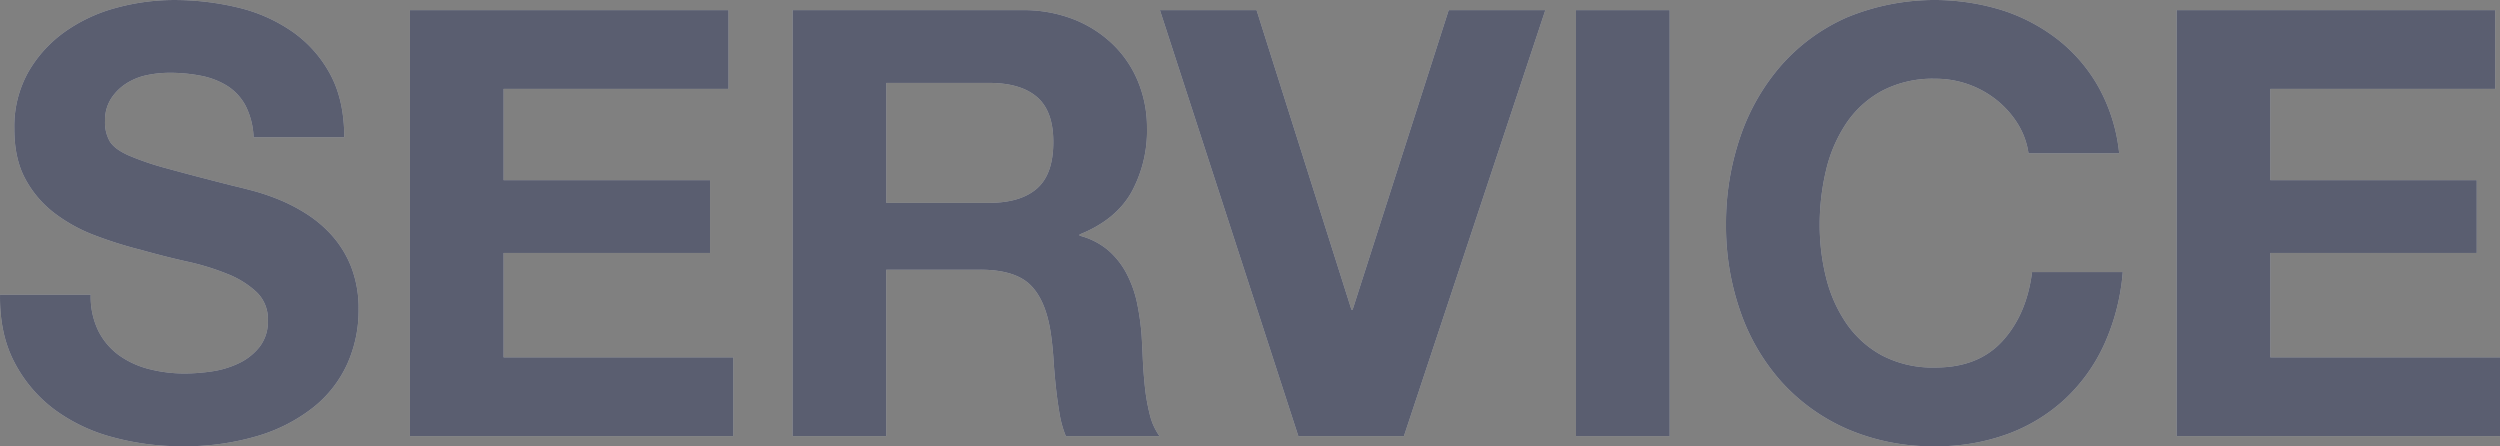 <svg xmlns="http://www.w3.org/2000/svg" width="704.563" height="125.768" viewBox="0 0 704.563 125.768">
  <rect x="0" y="0" width="704.563" height="125.768" fill="#808080" stroke="none"/>
  <g id="グループ_410" data-name="グループ 410" transform="translate(-1172.695 -2135.464)" opacity="0.5">
    <g id="グループ_408" data-name="グループ 408">
      <path id="パス_4419" data-name="パス 4419" d="M1198.258,2218.525a22.008,22.008,0,0,0,2.185,10.257,19.077,19.077,0,0,0,5.8,6.809,25.131,25.131,0,0,0,8.407,3.867,39.852,39.852,0,0,0,10.173,1.261,52.2,52.2,0,0,0,7.566-.589,26.244,26.244,0,0,0,7.566-2.269,16.471,16.471,0,0,0,5.885-4.624,11.6,11.6,0,0,0,2.354-7.483,10.537,10.537,0,0,0-3.111-7.9,25.772,25.772,0,0,0-8.154-5.128,69.09,69.09,0,0,0-11.434-3.531q-6.391-1.427-12.946-3.278a114.49,114.49,0,0,1-13.115-4.12,44.918,44.918,0,0,1-11.433-6.3,29.941,29.941,0,0,1-8.155-9.584q-3.114-5.714-3.111-14.123a31.435,31.435,0,0,1,3.952-16.058,35.77,35.77,0,0,1,10.34-11.349,45.063,45.063,0,0,1,14.46-6.725,61.569,61.569,0,0,1,16.141-2.187,76.454,76.454,0,0,1,18.075,2.1,45.15,45.15,0,0,1,15.385,6.809,34.487,34.487,0,0,1,10.677,12.022q3.946,7.314,3.951,17.738H1244.16a21.288,21.288,0,0,0-2.27-8.911,14.889,14.889,0,0,0-5.128-5.549,21.755,21.755,0,0,0-7.4-2.858,45.42,45.42,0,0,0-8.911-.841,31.092,31.092,0,0,0-6.389.673,17.133,17.133,0,0,0-5.8,2.354,14.179,14.179,0,0,0-4.288,4.288,11.381,11.381,0,0,0-1.682,6.3,10.76,10.76,0,0,0,1.346,5.716q1.343,2.187,5.3,3.951a80.253,80.253,0,0,0,10.929,3.7q6.975,1.935,18.242,4.792,2.186.506,5.717,1.43a62.168,62.168,0,0,1,7.483,2.522,48.742,48.742,0,0,1,7.9,4.12,34.393,34.393,0,0,1,7.23,6.22,29.367,29.367,0,0,1,5.3,8.828,32.241,32.241,0,0,1,2.018,11.853,36.712,36.712,0,0,1-3.194,15.3,33.25,33.25,0,0,1-9.5,12.19,46.756,46.756,0,0,1-15.637,8.071,72.013,72.013,0,0,1-21.606,2.942,73.422,73.422,0,0,1-19.252-2.523,48.627,48.627,0,0,1-16.393-7.734,38.968,38.968,0,0,1-11.35-13.282q-4.287-8.072-4.119-19.168Z" fill="#fff"/>
      <path id="パス_4420" data-name="パス 4420" d="M1288.227,2138.323h89.785v22.194h-63.388v25.726H1372.8v20.512h-58.176v29.424h64.733v22.2h-91.13Z" fill="#fff"/>
      <path id="パス_4421" data-name="パス 4421" d="M1396.069,2138.323H1460.8a38.683,38.683,0,0,1,14.544,2.606,33.529,33.529,0,0,1,11.1,7.146,30.834,30.834,0,0,1,7.062,10.592,33.917,33.917,0,0,1,2.438,12.779,36.1,36.1,0,0,1-4.456,18.327q-4.455,7.735-14.544,11.769v.337a20.406,20.406,0,0,1,8.072,4.12,22.5,22.5,0,0,1,5.212,6.641,32.039,32.039,0,0,1,2.942,8.322,70.108,70.108,0,0,1,1.261,9q.165,2.862.337,6.726t.587,7.818a55.453,55.453,0,0,0,1.346,7.651,17.561,17.561,0,0,0,2.774,6.221h-26.4a29.5,29.5,0,0,1-1.765-6.3q-.591-3.446-1.009-7.231t-.672-7.734q-.252-3.95-.757-7.482-1.347-9.416-5.717-13.788t-14.292-4.371h-26.4v46.911h-26.4Zm26.4,54.308h28.92q8.91,0,13.535-4.035t4.624-13.114q0-8.74-4.624-12.694t-13.535-3.953h-28.92Z" fill="#fff"/>
      <path id="パス_4422" data-name="パス 4422" d="M1568.356,2258.374H1538.6l-39.008-120.051h27.238l26.734,84.405h.336l27.07-84.405h27.239Z" fill="#fff"/>
      <path id="パス_4423" data-name="パス 4423" d="M1616.846,2138.323h26.4v120.051h-26.4Z" fill="#fff"/>
      <path id="パス_4424" data-name="パス 4424" d="M1744.378,2178.676a21.59,21.59,0,0,0-3.026-8.323,26.654,26.654,0,0,0-5.885-6.642,27.563,27.563,0,0,0-17.319-6.052,30.823,30.823,0,0,0-15.131,3.447,28.564,28.564,0,0,0-10.089,9.247,40.512,40.512,0,0,0-5.632,13.2,65.657,65.657,0,0,0-1.766,15.3,61.061,61.061,0,0,0,1.766,14.712,39.7,39.7,0,0,0,5.632,12.862,28.825,28.825,0,0,0,10.089,9.164,30.8,30.8,0,0,0,15.131,3.447q12.108,0,18.916-7.483t8.323-19.42h25.557a61.061,61.061,0,0,1-5.213,20.345,48.733,48.733,0,0,1-11.1,15.469,48.237,48.237,0,0,1-16.142,9.836,57.856,57.856,0,0,1-20.345,3.447,60.481,60.481,0,0,1-24.883-4.876,54.215,54.215,0,0,1-18.495-13.283,58.235,58.235,0,0,1-11.6-19.84,72.713,72.713,0,0,1-4.035-24.38,75.248,75.248,0,0,1,4.035-24.885,59.8,59.8,0,0,1,11.6-20.176,53.232,53.232,0,0,1,18.495-13.452,64.605,64.605,0,0,1,43.631-2.017,50.8,50.8,0,0,1,15.805,8.323,45,45,0,0,1,11.518,13.535,48.438,48.438,0,0,1,5.717,18.5Z" fill="#fff"/>
      <path id="パス_4425" data-name="パス 4425" d="M1786.127,2138.323h89.785v22.194h-63.388v25.726H1870.7v20.512h-58.176v29.424h64.734v22.2h-91.131Z" fill="#fff"/>
    </g>
    <g id="グループ_409" data-name="グループ 409">
      <path id="パス_4426" data-name="パス 4426" d="M1198.258,2218.525a22.008,22.008,0,0,0,2.185,10.257,19.077,19.077,0,0,0,5.8,6.809,25.131,25.131,0,0,0,8.407,3.867,39.852,39.852,0,0,0,10.173,1.261,52.2,52.2,0,0,0,7.566-.589,26.244,26.244,0,0,0,7.566-2.269,16.471,16.471,0,0,0,5.885-4.624,11.6,11.6,0,0,0,2.354-7.483,10.537,10.537,0,0,0-3.111-7.9,25.772,25.772,0,0,0-8.154-5.128,69.09,69.09,0,0,0-11.434-3.531q-6.391-1.427-12.946-3.278a114.49,114.49,0,0,1-13.115-4.12,44.918,44.918,0,0,1-11.433-6.3,29.941,29.941,0,0,1-8.155-9.584q-3.114-5.714-3.111-14.123a31.435,31.435,0,0,1,3.952-16.058,35.77,35.77,0,0,1,10.34-11.349,45.063,45.063,0,0,1,14.46-6.725,61.569,61.569,0,0,1,16.141-2.187,76.454,76.454,0,0,1,18.075,2.1,45.15,45.15,0,0,1,15.385,6.809,34.487,34.487,0,0,1,10.677,12.022q3.946,7.314,3.951,17.738H1244.16a21.288,21.288,0,0,0-2.27-8.911,14.889,14.889,0,0,0-5.128-5.549,21.755,21.755,0,0,0-7.4-2.858,45.42,45.42,0,0,0-8.911-.841,31.092,31.092,0,0,0-6.389.673,17.133,17.133,0,0,0-5.8,2.354,14.179,14.179,0,0,0-4.288,4.288,11.381,11.381,0,0,0-1.682,6.3,10.76,10.76,0,0,0,1.346,5.716q1.343,2.187,5.3,3.951a80.253,80.253,0,0,0,10.929,3.7q6.975,1.935,18.242,4.792,2.186.506,5.717,1.43a62.168,62.168,0,0,1,7.483,2.522,48.742,48.742,0,0,1,7.9,4.12,34.393,34.393,0,0,1,7.23,6.22,29.367,29.367,0,0,1,5.3,8.828,32.241,32.241,0,0,1,2.018,11.853,36.712,36.712,0,0,1-3.194,15.3,33.25,33.25,0,0,1-9.5,12.19,46.756,46.756,0,0,1-15.637,8.071,72.013,72.013,0,0,1-21.606,2.942,73.422,73.422,0,0,1-19.252-2.523,48.627,48.627,0,0,1-16.393-7.734,38.968,38.968,0,0,1-11.35-13.282q-4.287-8.072-4.119-19.168Z" fill="#343c5f"/>
      <path id="パス_4427" data-name="パス 4427" d="M1288.227,2138.323h89.785v22.194h-63.388v25.726H1372.8v20.512h-58.176v29.424h64.733v22.2h-91.13Z" fill="#343c5f"/>
      <path id="パス_4428" data-name="パス 4428" d="M1396.069,2138.323H1460.8a38.683,38.683,0,0,1,14.544,2.606,33.529,33.529,0,0,1,11.1,7.146,30.834,30.834,0,0,1,7.062,10.592,33.917,33.917,0,0,1,2.438,12.779,36.1,36.1,0,0,1-4.456,18.327q-4.455,7.735-14.544,11.769v.337a20.406,20.406,0,0,1,8.072,4.12,22.5,22.5,0,0,1,5.212,6.641,32.039,32.039,0,0,1,2.942,8.322,70.108,70.108,0,0,1,1.261,9q.165,2.862.337,6.726t.587,7.818a55.453,55.453,0,0,0,1.346,7.651,17.561,17.561,0,0,0,2.774,6.221h-26.4a29.5,29.5,0,0,1-1.765-6.3q-.591-3.446-1.009-7.231t-.672-7.734q-.252-3.95-.757-7.482-1.347-9.416-5.717-13.788t-14.292-4.371h-26.4v46.911h-26.4Zm26.4,54.308h28.92q8.91,0,13.535-4.035t4.624-13.114q0-8.74-4.624-12.694t-13.535-3.953h-28.92Z" fill="#343c5f"/>
      <path id="パス_4429" data-name="パス 4429" d="M1568.356,2258.374H1538.6l-39.008-120.051h27.238l26.734,84.405h.336l27.07-84.405h27.239Z" fill="#343c5f"/>
      <path id="パス_4430" data-name="パス 4430" d="M1616.846,2138.323h26.4v120.051h-26.4Z" fill="#343c5f"/>
      <path id="パス_4431" data-name="パス 4431" d="M1744.378,2178.676a21.59,21.59,0,0,0-3.026-8.323,26.654,26.654,0,0,0-5.885-6.642,27.563,27.563,0,0,0-17.319-6.052,30.823,30.823,0,0,0-15.131,3.447,28.564,28.564,0,0,0-10.089,9.247,40.512,40.512,0,0,0-5.632,13.2,65.657,65.657,0,0,0-1.766,15.3,61.061,61.061,0,0,0,1.766,14.712,39.7,39.7,0,0,0,5.632,12.862,28.825,28.825,0,0,0,10.089,9.164,30.8,30.8,0,0,0,15.131,3.447q12.108,0,18.916-7.483t8.323-19.42h25.557a61.061,61.061,0,0,1-5.213,20.345,48.733,48.733,0,0,1-11.1,15.469,48.237,48.237,0,0,1-16.142,9.836,57.856,57.856,0,0,1-20.345,3.447,60.481,60.481,0,0,1-24.883-4.876,54.215,54.215,0,0,1-18.495-13.283,58.235,58.235,0,0,1-11.6-19.84,72.713,72.713,0,0,1-4.035-24.38,75.248,75.248,0,0,1,4.035-24.885,59.8,59.8,0,0,1,11.6-20.176,53.232,53.232,0,0,1,18.495-13.452,64.605,64.605,0,0,1,43.631-2.017,50.8,50.8,0,0,1,15.805,8.323,45,45,0,0,1,11.518,13.535,48.438,48.438,0,0,1,5.717,18.5Z" fill="#343c5f"/>
      <path id="パス_4432" data-name="パス 4432" d="M1786.127,2138.323h89.785v22.194h-63.388v25.726H1870.7v20.512h-58.176v29.424h64.734v22.2h-91.131Z" fill="#343c5f"/>
    </g>
  </g>
</svg>
